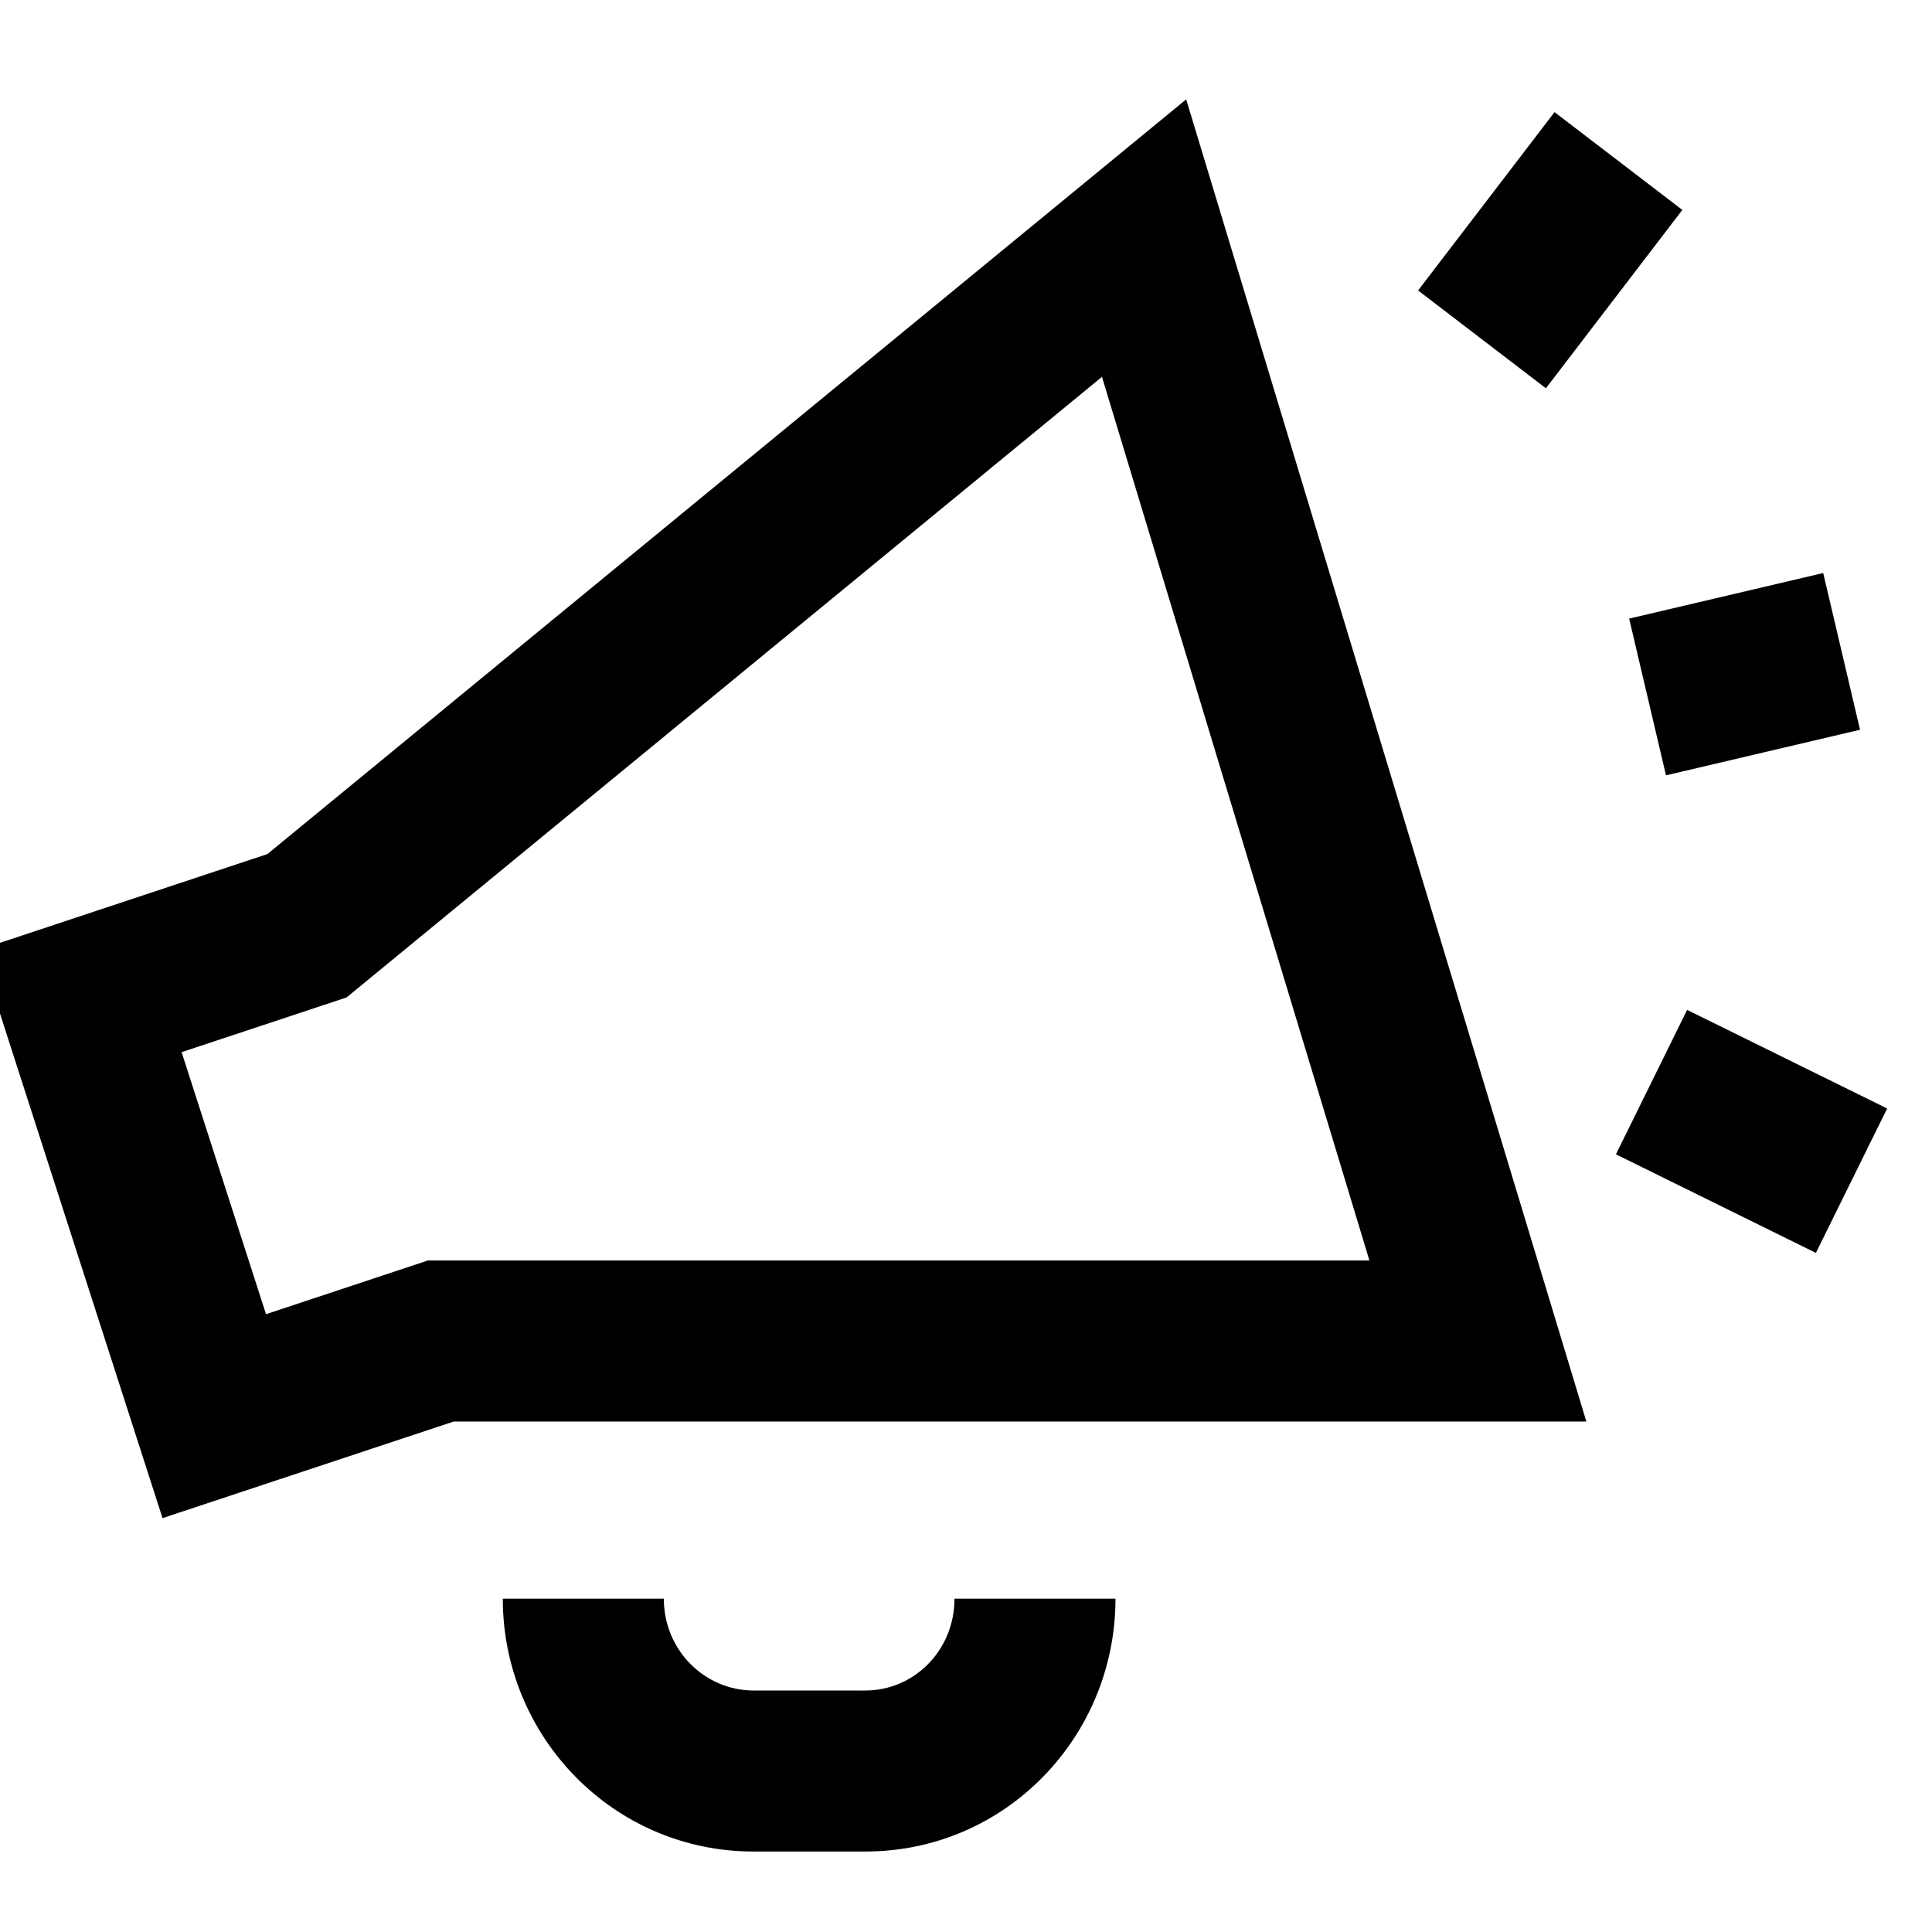 <svg class="w-full h-full" width="120" height="120" viewBox="0 0 32 32" xmlns="http://www.w3.org/2000/svg"><path d="M19.647 1.646l6.628 21.899H7.515l-4.823 1.6-3.033-9.416 4.77-1.583 15.218-12.5zm-1.395 4.596L5.74 16.521l-2.732.906 1.398 4.34 2.68-.889h15.596l-4.43-14.636zM12.48 30.667c-2.31 0-4.152-1.89-4.152-4.188h2.667c0 .856.68 1.521 1.486 1.521h1.853c.8 0 1.475-.658 1.475-1.521h2.667c0 2.29-1.825 4.188-4.142 4.188H12.48zM23.488 4.811l2.26-2.954 2.117 1.62-2.26 2.954-2.117-1.62zM30.808 12.087l-3.214.755-.61-2.596 3.214-.755.61 2.596zM27.944 16.727l3.313 1.633-1.18 2.392-3.312-1.633 1.179-2.392z" fill="currentColor"/></svg>